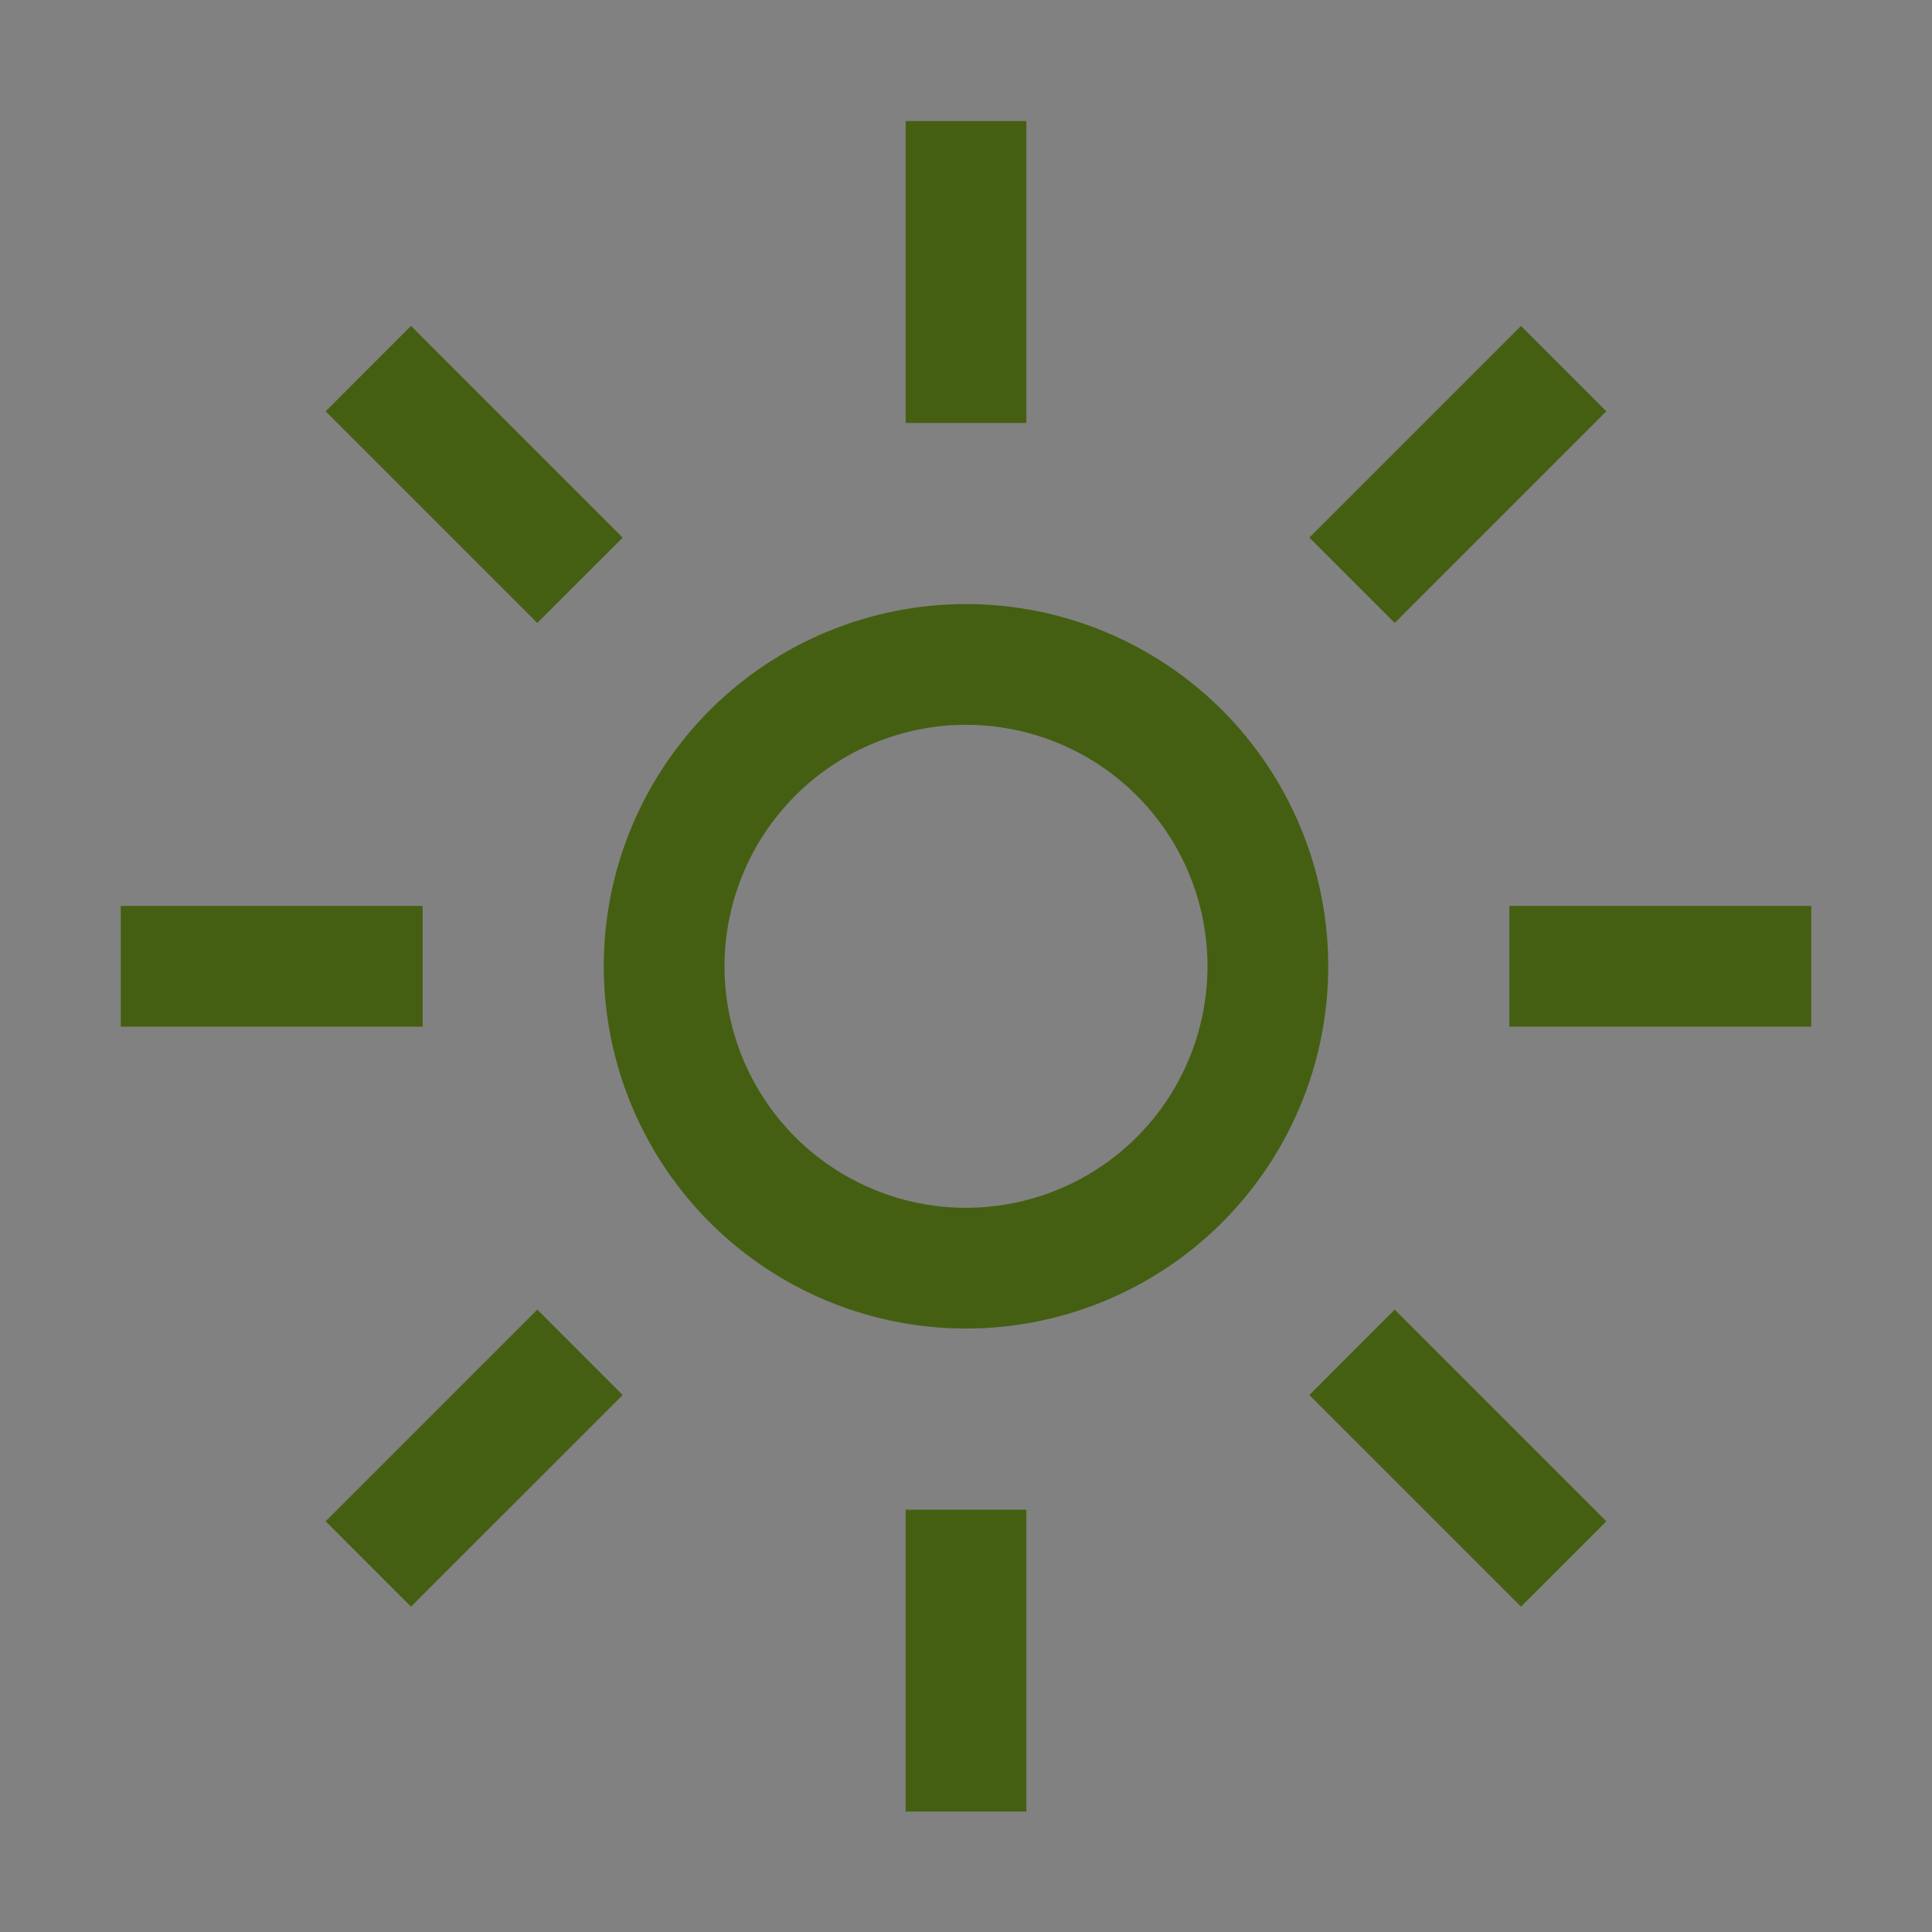 <svg width="56" height="56" viewBox="0 0 56 56" fill="none" xmlns="http://www.w3.org/2000/svg">
<rect x="0" y="0" width="56" height="56" fill="#808080" stroke="none"/>
<rect width="56" height="56" fill="white" fill-opacity="0.01" style="mix-blend-mode:multiply"/>
<path d="M28 21.009C29.384 21.009 30.738 21.419 31.889 22.189C33.04 22.958 33.937 24.051 34.467 25.33C34.997 26.609 35.136 28.017 34.865 29.374C34.595 30.732 33.929 31.98 32.95 32.959C31.971 33.938 30.724 34.604 29.366 34.874C28.008 35.144 26.6 35.006 25.321 34.476C24.042 33.946 22.949 33.049 22.18 31.898C21.41 30.747 21 29.393 21 28.009C21.002 26.153 21.74 24.374 23.053 23.061C24.365 21.749 26.144 21.011 28 21.009ZM28 17.509C25.923 17.509 23.893 18.125 22.166 19.278C20.44 20.432 19.094 22.072 18.299 23.991C17.505 25.909 17.297 28.02 17.702 30.057C18.107 32.094 19.107 33.965 20.575 35.433C22.044 36.902 23.915 37.902 25.952 38.307C27.988 38.712 30.1 38.504 32.018 37.709C33.937 36.915 35.577 35.569 36.73 33.842C37.884 32.116 38.5 30.085 38.5 28.009C38.5 25.224 37.394 22.553 35.425 20.584C33.456 18.615 30.785 17.509 28 17.509Z" fill="#455F12"/>
<path d="M11.913 9.447L9.439 11.922L15.574 18.057L18.049 15.583L11.913 9.447Z" fill="#455F12"/>
<path d="M12.25 26.259H3.5V29.759H12.25V26.259Z" fill="#455F12"/>
<path d="M15.574 37.96L9.439 44.095L11.913 46.57L18.049 40.435L15.574 37.96Z" fill="#455F12"/>
<path d="M29.75 43.759H26.25V52.509H29.75V43.759Z" fill="#455F12"/>
<path d="M40.426 37.96L37.952 40.435L44.087 46.57L46.561 44.096L40.426 37.96Z" fill="#455F12"/>
<path d="M52.5 26.259H43.75V29.759H52.5V26.259Z" fill="#455F12"/>
<path d="M44.087 9.448L37.952 15.583L40.426 18.057L46.561 11.922L44.087 9.448Z" fill="#455F12"/>
<path d="M29.75 3.509H26.25V12.259H29.75V3.509Z" fill="#455F12"/>
</svg>
